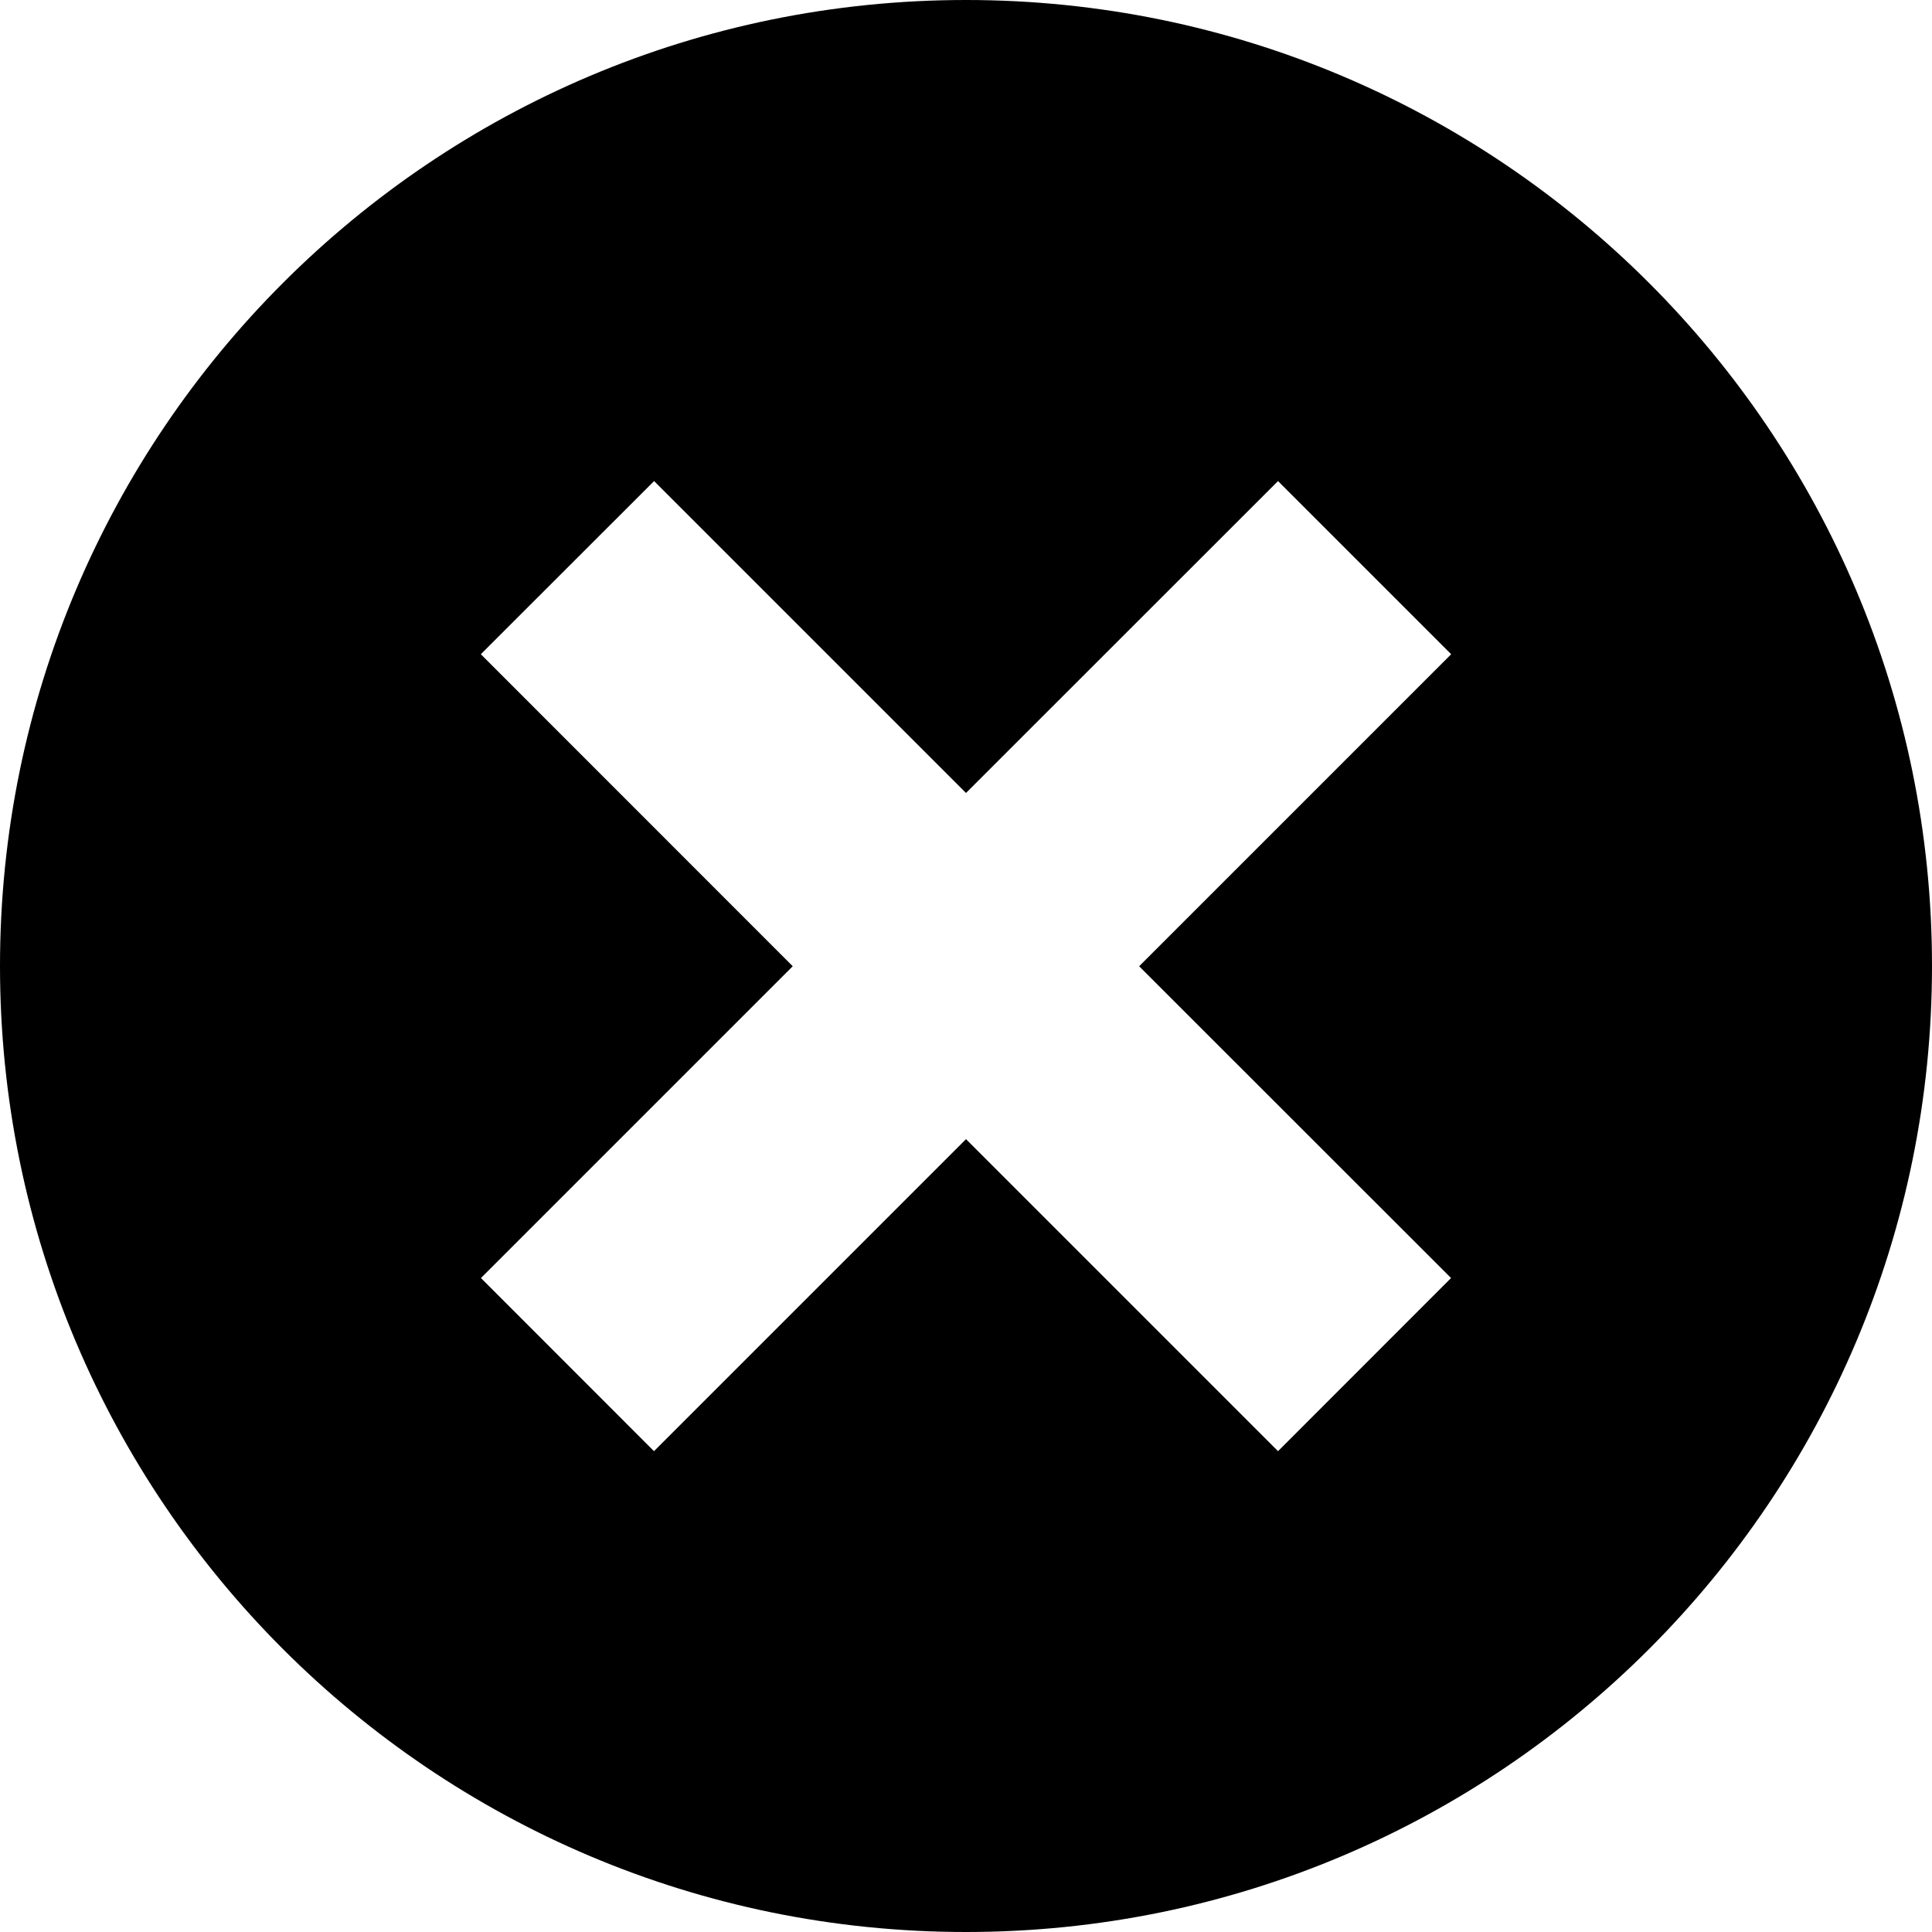 <!-- Generated by IcoMoon.io -->
<svg version="1.1" xmlns="http://www.w3.org/2000/svg" width="32" height="32" viewBox="0 0 32 32">
<title>x-in-circle</title>
<path d="M16 32c-8.836 0-16-7.164-16-16s7.164-16 16-16 16 7.164 16 16-7.164 16-16 16v0zM21.168 7.968l-5.168 5.166-5.166-5.166-2.87 2.868 5.166 5.168-5.164 5.164 2.866 2.868 5.168-5.168 5.168 5.168 2.866-2.868-5.166-5.164 5.168-5.168-2.868-2.868z"></path>
</svg>
